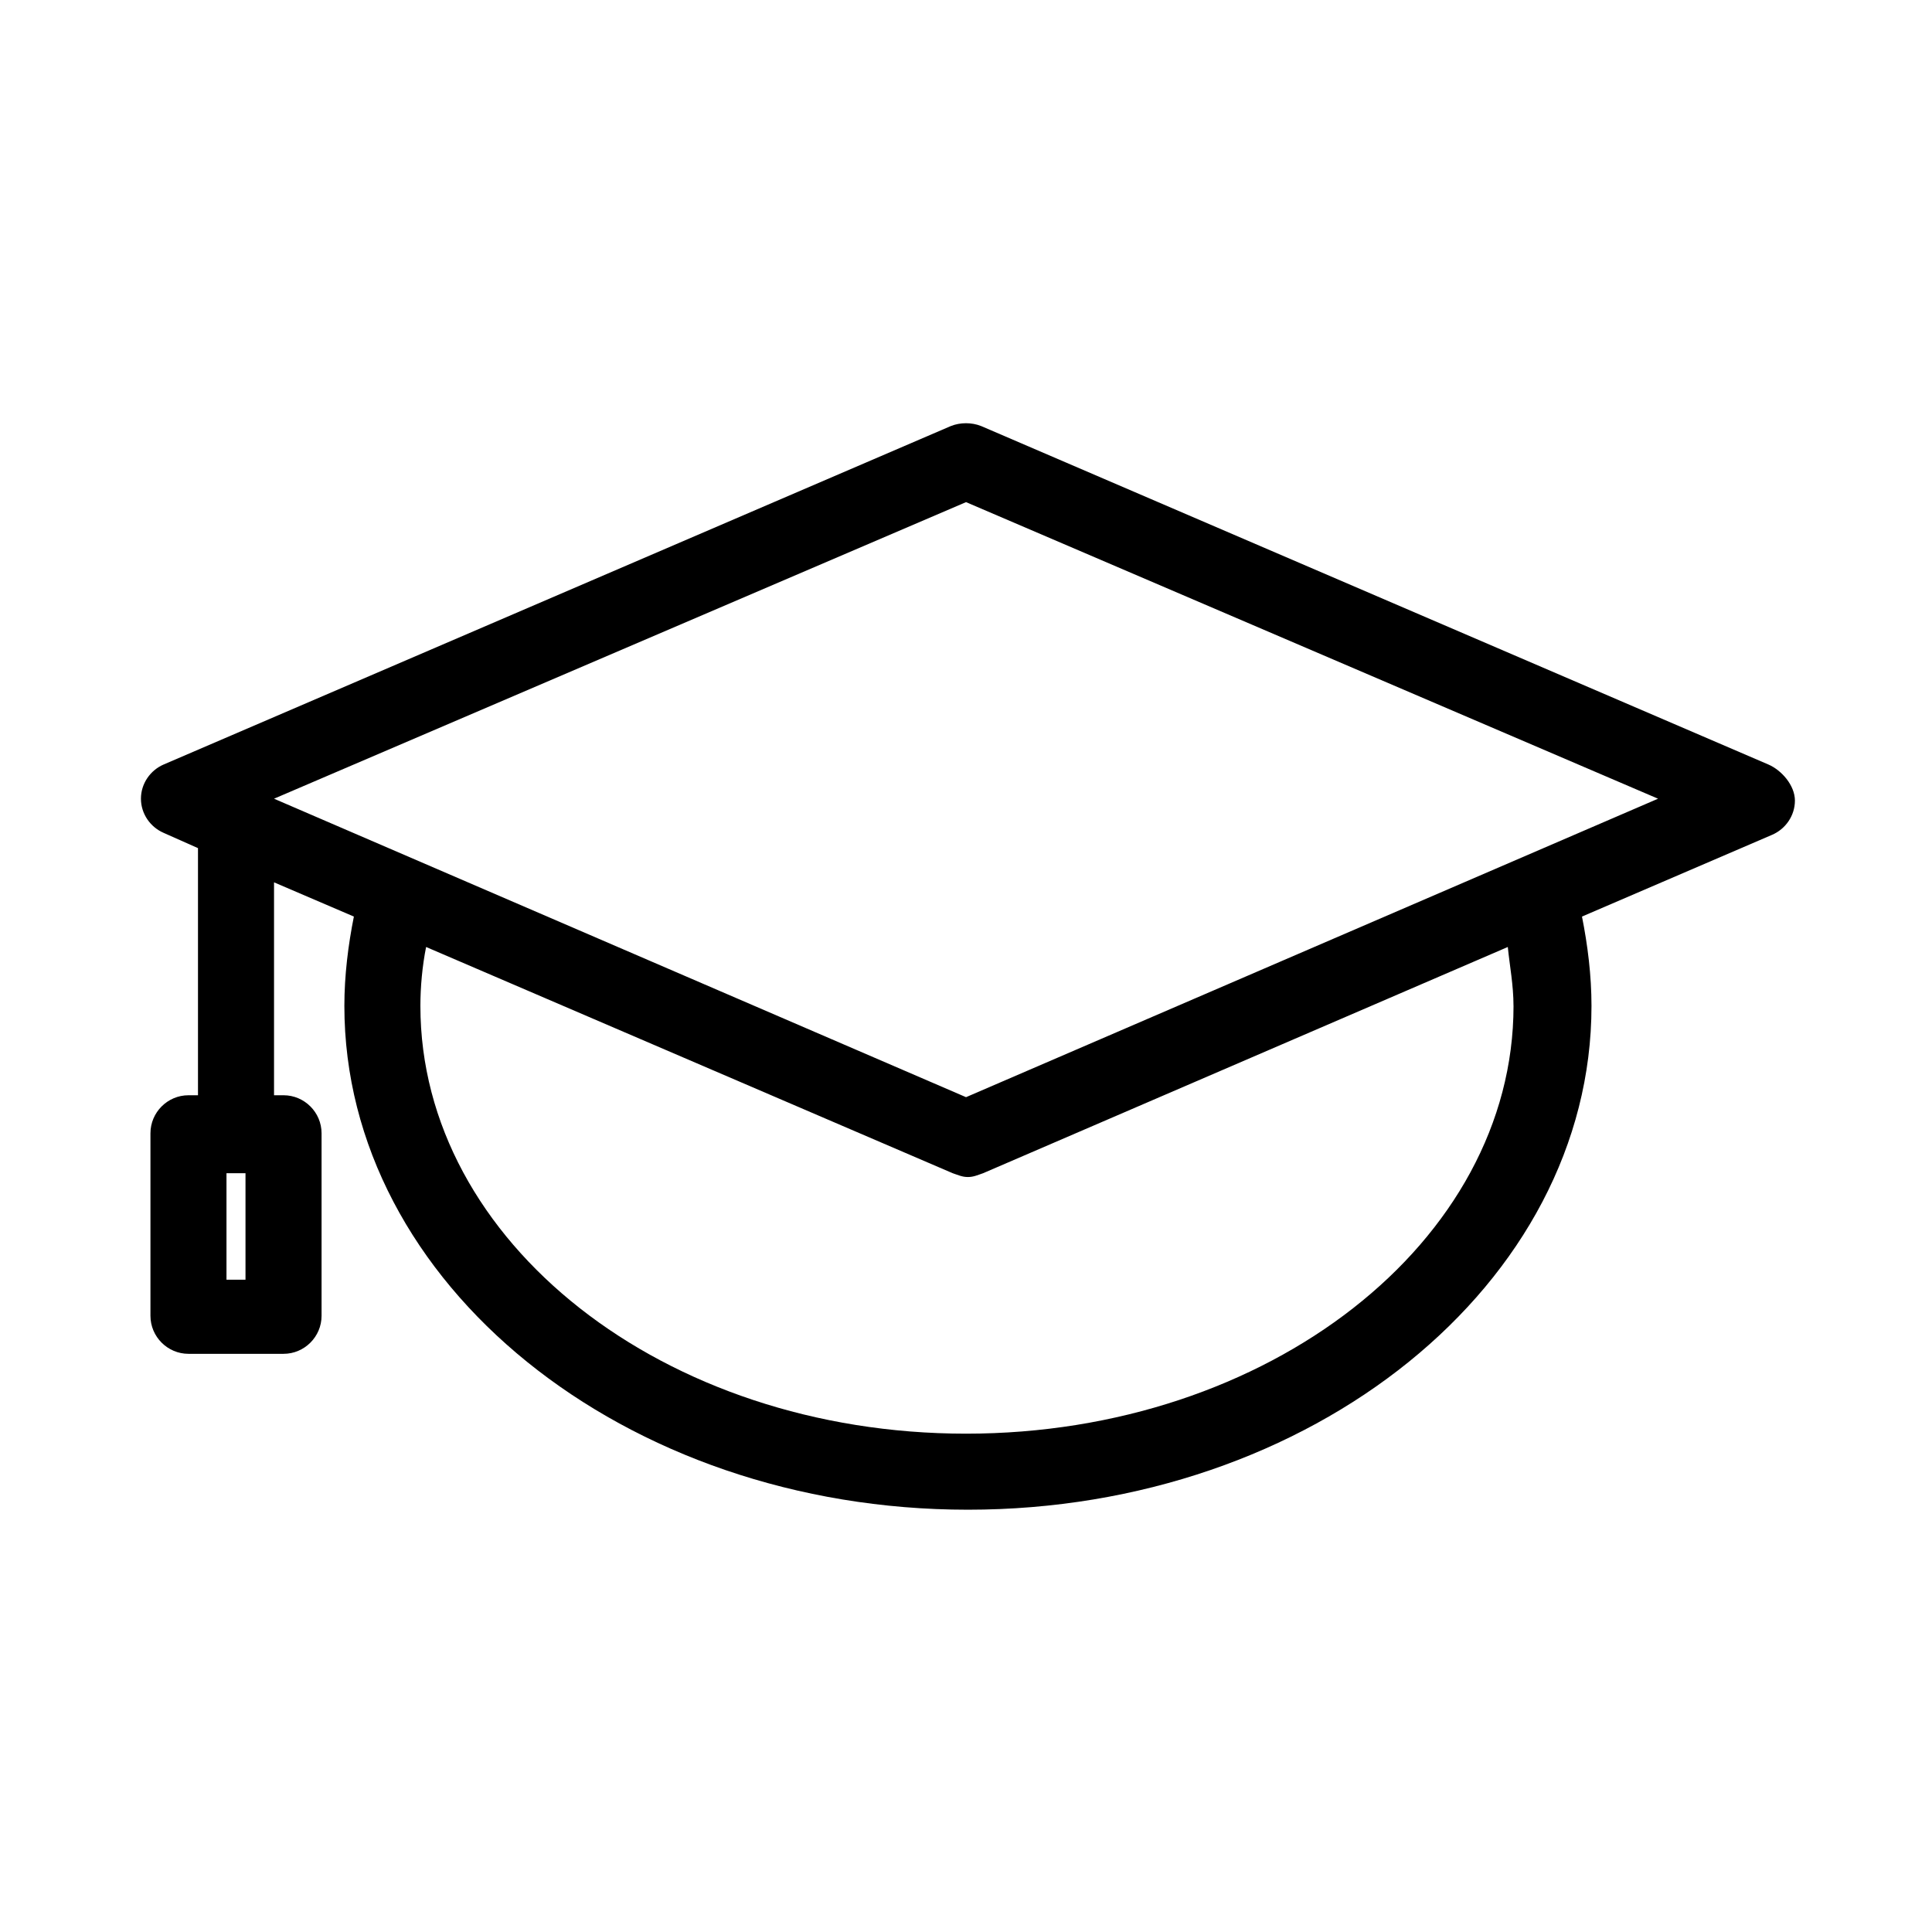 <?xml version="1.0" encoding="UTF-8"?>
<!-- Uploaded to: ICON Repo, www.svgrepo.com, Generator: ICON Repo Mixer Tools -->
<svg fill="#000000" width="800px" height="800px" version="1.1" viewBox="144 144 512 512" xmlns="http://www.w3.org/2000/svg">
 <path d="m612.61 346.59-208.58-89.676c-2.519-1.008-5.543-1.008-8.062 0l-208.57 89.676c-3.527 1.512-6.047 5.039-6.047 9.07s2.519 7.559 6.047 9.07l9.07 4.031v65.496l-2.519-0.004c-5.543 0-10.078 4.535-10.078 10.078v48.367c0 5.543 4.535 10.078 10.078 10.078h25.191c5.543 0 10.078-4.535 10.078-10.078v-48.367c0-5.543-4.535-10.078-10.078-10.078h-2.519v-56.426l21.16 9.07c-1.512 7.559-2.519 15.617-2.519 23.68 0 73.555 74.059 133.51 165.25 133.51s165.25-59.953 165.25-133.51c0-8.062-1.008-16.121-2.519-23.68l50.383-21.664c3.527-1.512 6.047-5.039 6.047-9.07-0.004-4.031-3.531-8.062-7.059-9.574zm-403.55 136.54h-5.039v-28.215h5.039zm336.04-72.551c0 62.473-64.992 113.36-145.1 113.36-80.102 0.004-144.59-50.883-144.59-113.36 0-5.039 0.504-10.578 1.512-15.617l139.55 59.953c1.512 0.504 2.519 1.008 4.031 1.008 1.512 0 2.519-0.504 4.031-1.008l139.05-59.953c0.504 5.039 1.508 10.074 1.508 15.617zm-145.09 24.184-183.39-79.098 183.39-78.594 183.39 78.594z"/>
</svg>
